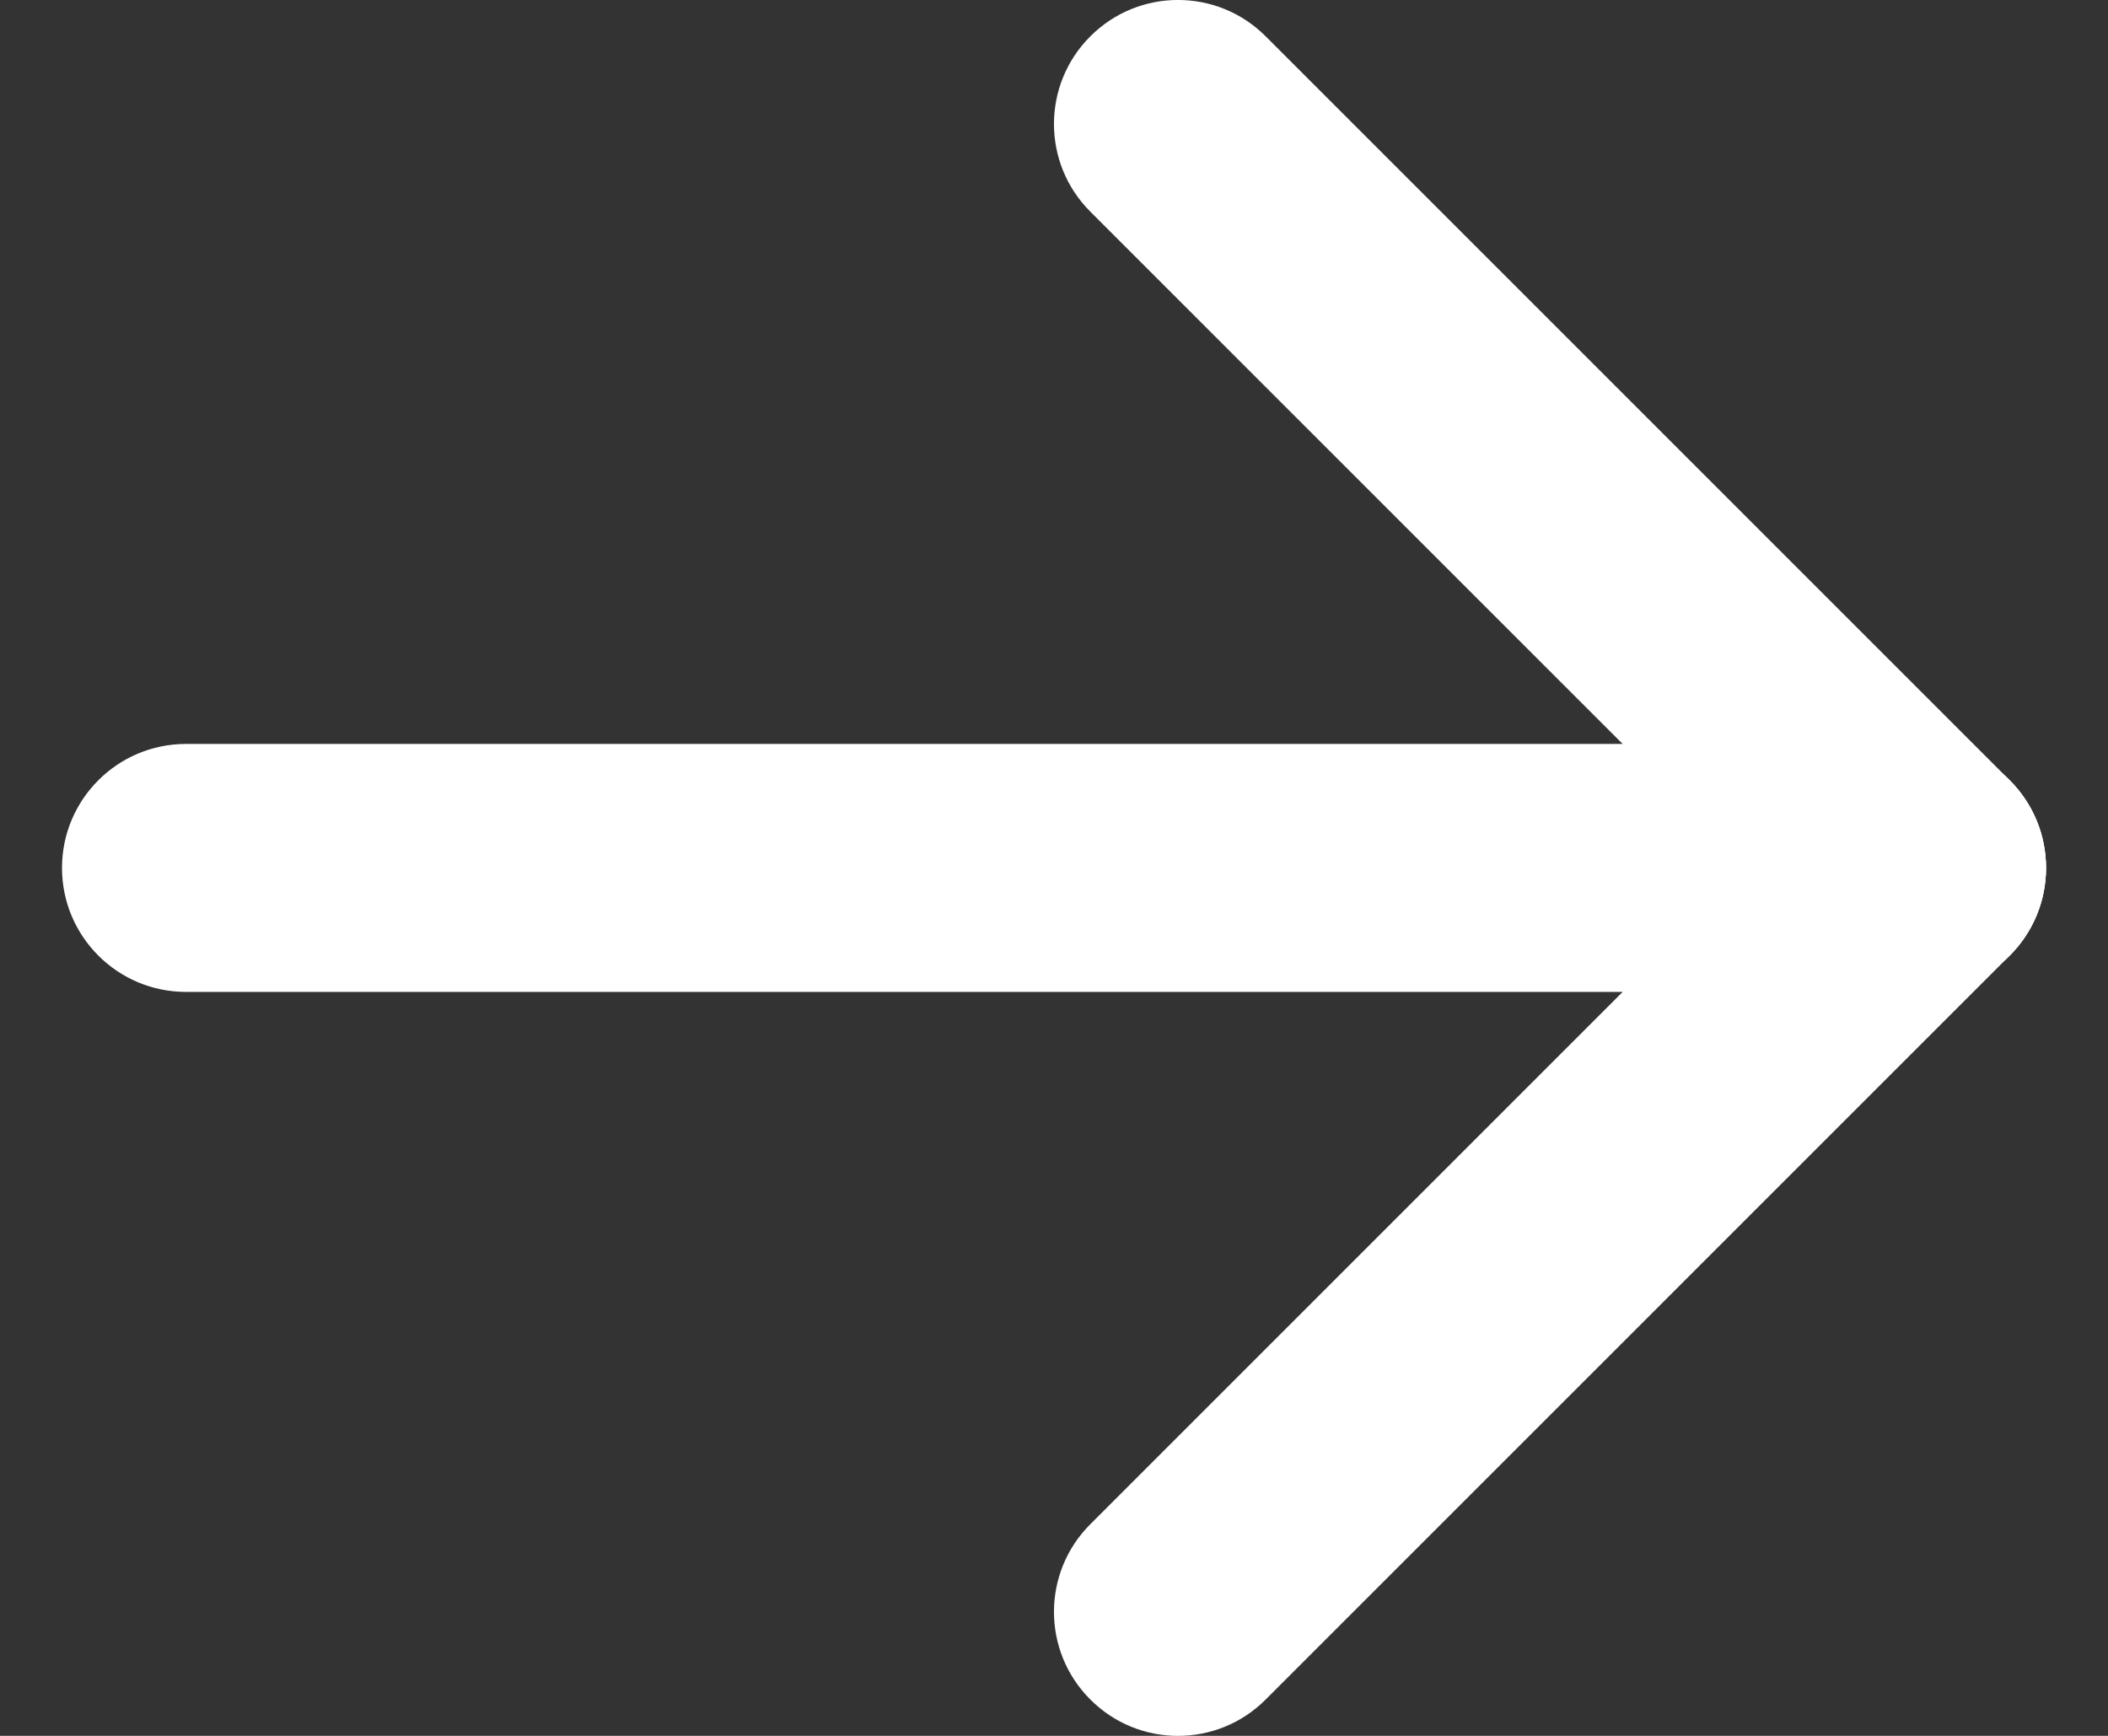 <svg width="17" height="14" viewBox="0 0 17 14" fill="none" xmlns="http://www.w3.org/2000/svg">
<rect x="0" y="0" width="17" height="14" fill="#333333" stroke="none"/>
<path fill-rule="evenodd" clip-rule="evenodd" d="M0.5 7C0.5 6.448 0.948 6 1.5 6H15.5C16.052 6 16.5 6.448 16.5 7C16.5 7.552 16.052 8 15.5 8H1.5C0.948 8 0.5 7.552 0.5 7Z" fill="white"/>
<path fill-rule="evenodd" clip-rule="evenodd" d="M16.207 6.293C16.598 6.683 16.598 7.317 16.207 7.707L10.207 13.707C9.817 14.098 9.183 14.098 8.793 13.707C8.402 13.317 8.402 12.683 8.793 12.293L14.793 6.293C15.183 5.902 15.817 5.902 16.207 6.293Z" fill="white"/>
<path fill-rule="evenodd" clip-rule="evenodd" d="M8.793 0.293C9.183 -0.098 9.817 -0.098 10.207 0.293L16.207 6.293C16.598 6.683 16.598 7.317 16.207 7.707C15.817 8.098 15.183 8.098 14.793 7.707L8.793 1.707C8.402 1.317 8.402 0.683 8.793 0.293Z" fill="white"/>
</svg>
